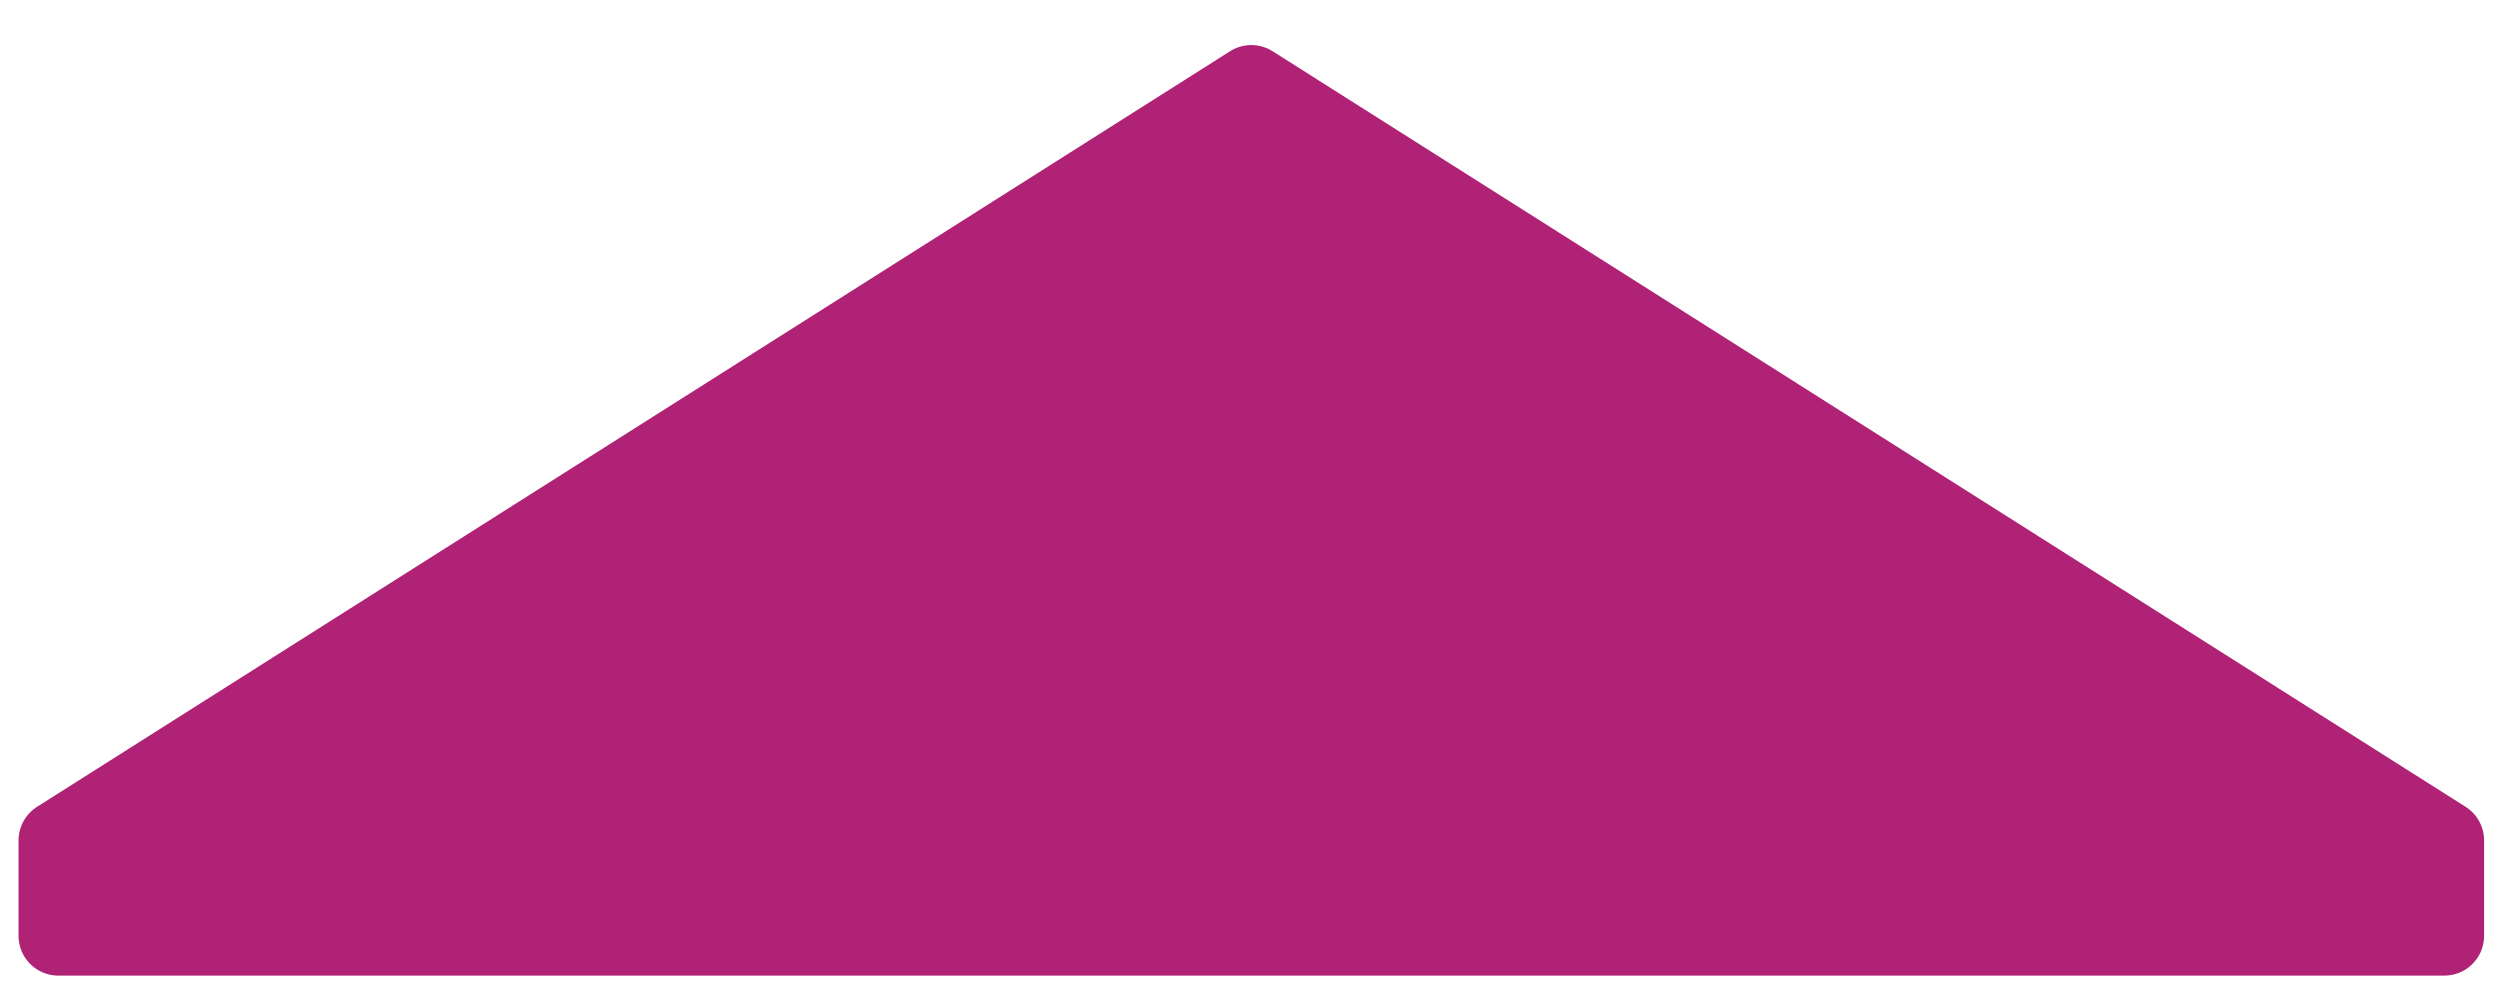 <?xml version="1.0" encoding="utf-8"?>
<!-- Generator: Adobe Illustrator 21.0.2, SVG Export Plug-In . SVG Version: 6.00 Build 0)  -->
<svg version="1.1" id="Laag_1" xmlns="http://www.w3.org/2000/svg" xmlns:xlink="http://www.w3.org/1999/xlink" x="0px" y="0px"
	 viewBox="0 0 94.3 37.8" style="enable-background:new 0 0 94.3 37.8;" xml:space="preserve">
<style type="text/css">
	.st0{fill:#AF2276;stroke:#AF2276;stroke-width:3;stroke-linecap:round;stroke-linejoin:round;stroke-miterlimit:10;}
	.st1{fill:#FF5AB5;stroke:#AF2276;stroke-width:3;stroke-linecap:round;stroke-linejoin:round;stroke-miterlimit:10;}
</style>
<polygon class="st0" points="92.2,31.7 47.2,3.2 2.2,31.7 2.2,35.3 92.2,35.3 "/>
<polygon class="st1" points="137.1,91.4 93.6,51.2 50.1,91.4 "/>
</svg>
